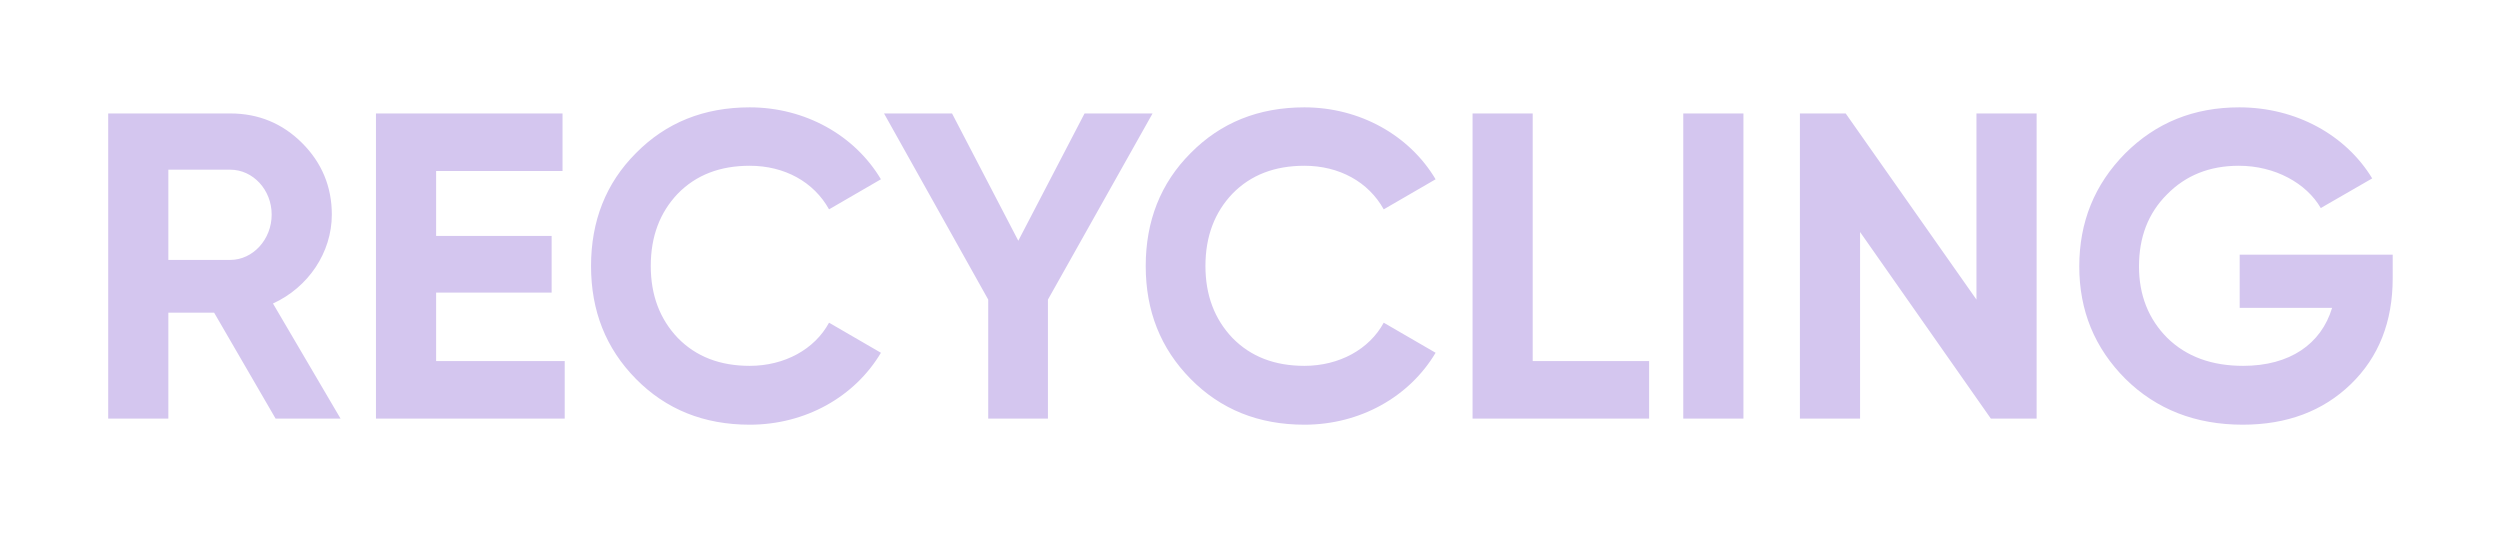 <svg width="1732" height="369" viewBox="0 0 1732 369" fill="none" xmlns="http://www.w3.org/2000/svg">
<g filter="url(#filter0_d_1420_2768)">
<path d="M215.927 250H170.929L128.347 176.614H96.637V250H54.961V38.6H139.521C159.151 38.6 175.761 45.546 189.351 59.136C202.941 72.726 209.887 89.336 209.887 108.664C209.887 134.938 193.579 159.098 169.117 170.272L215.927 250ZM139.521 77.558H96.637V140.072H139.521C155.225 140.072 168.211 125.878 168.211 108.664C168.211 91.45 155.225 77.558 139.521 77.558ZM282.143 162.722V210.136H371.233V250H240.467V38.6H369.723V78.464H282.143V123.462H362.173V162.722H282.143ZM499.399 254.228C467.689 254.228 441.415 243.658 420.577 222.518C399.739 201.378 389.471 175.406 389.471 144.3C389.471 113.194 399.739 86.92 420.577 66.082C441.415 44.942 467.689 34.372 499.399 34.372C537.753 34.372 572.181 53.7 590.301 84.202L554.363 105.04C543.793 86.014 523.559 74.84 499.399 74.84C478.863 74.84 462.253 81.182 449.569 94.168C437.187 107.154 430.845 123.764 430.845 144.3C430.845 164.534 437.187 181.144 449.569 194.13C462.253 207.116 478.863 213.458 499.399 213.458C523.559 213.458 544.397 201.982 554.363 183.56L590.301 204.398C572.181 234.9 538.055 254.228 499.399 254.228ZM731.38 38.6H778.492L706.012 167.554V250H664.638V167.554L592.46 38.6H639.572L685.476 126.784L731.38 38.6ZM883.682 254.228C851.972 254.228 825.698 243.658 804.86 222.518C784.022 201.378 773.754 175.406 773.754 144.3C773.754 113.194 784.022 86.92 804.86 66.082C825.698 44.942 851.972 34.372 883.682 34.372C922.036 34.372 956.464 53.7 974.584 84.202L938.646 105.04C928.076 86.014 907.842 74.84 883.682 74.84C863.146 74.84 846.536 81.182 833.852 94.168C821.47 107.154 815.128 123.764 815.128 144.3C815.128 164.534 821.47 181.144 833.852 194.13C846.536 207.116 863.146 213.458 883.682 213.458C907.842 213.458 928.68 201.982 938.646 183.56L974.584 204.398C956.464 234.9 922.338 254.228 883.682 254.228ZM1041.86 38.6V210.136H1122.5V250H1000.19V38.6H1041.86ZM1146.17 250V38.6H1187.85V250H1146.17ZM1349.29 167.554V38.6H1390.97V250H1359.26L1268.66 120.744V250H1226.98V38.6H1258.69L1349.29 167.554ZM1531.65 136.448H1637.66V152.756C1637.66 182.956 1627.99 207.418 1608.66 226.142C1589.34 244.866 1564.27 254.228 1533.77 254.228C1501.15 254.228 1473.97 243.658 1452.53 222.518C1431.09 201.076 1420.52 175.104 1420.52 144.602C1420.52 113.798 1431.09 87.826 1452.23 66.384C1473.67 44.942 1499.94 34.372 1531.35 34.372C1570.91 34.372 1605.34 53.7 1623.46 83.598L1587.83 104.134C1577.86 86.92 1556.12 74.84 1531.05 74.84C1510.82 74.84 1494.21 81.484 1481.22 94.772C1468.23 107.758 1461.89 124.368 1461.89 144.602C1461.89 164.534 1468.54 181.144 1481.52 194.13C1494.81 207.116 1512.33 213.458 1534.07 213.458C1566.38 213.458 1588.13 198.358 1595.68 173.292H1531.65V136.448Z" fill="#D4C6EF"/>
</g>
<defs>
<filter id="filter0_d_1420_2768" x="0.961" y="0.372" width="1730.69" height="367.856" filterUnits="userSpaceOnUse" color-interpolation-filters="sRGB">
<feFlood flood-opacity="0" result="BackgroundImageFix"/>
<feColorMatrix in="SourceAlpha" type="matrix" values="0 0 0 0 0 0 0 0 0 0 0 0 0 0 0 0 0 0 127 0" result="hardAlpha"/>
<feOffset dx="20" dy="40"/>
<feGaussianBlur stdDeviation="37"/>
<feComposite in2="hardAlpha" operator="out"/>
<feColorMatrix type="matrix" values="0 0 0 0 0.498 0 0 0 0 0.247 0 0 0 0 0.596 0 0 0 0.66 0"/>
<feBlend mode="normal" in2="BackgroundImageFix" result="effect1_dropShadow_1420_2768"/>
<feBlend mode="normal" in="SourceGraphic" in2="effect1_dropShadow_1420_2768" result="shape"/>
</filter>
</defs>
</svg>
